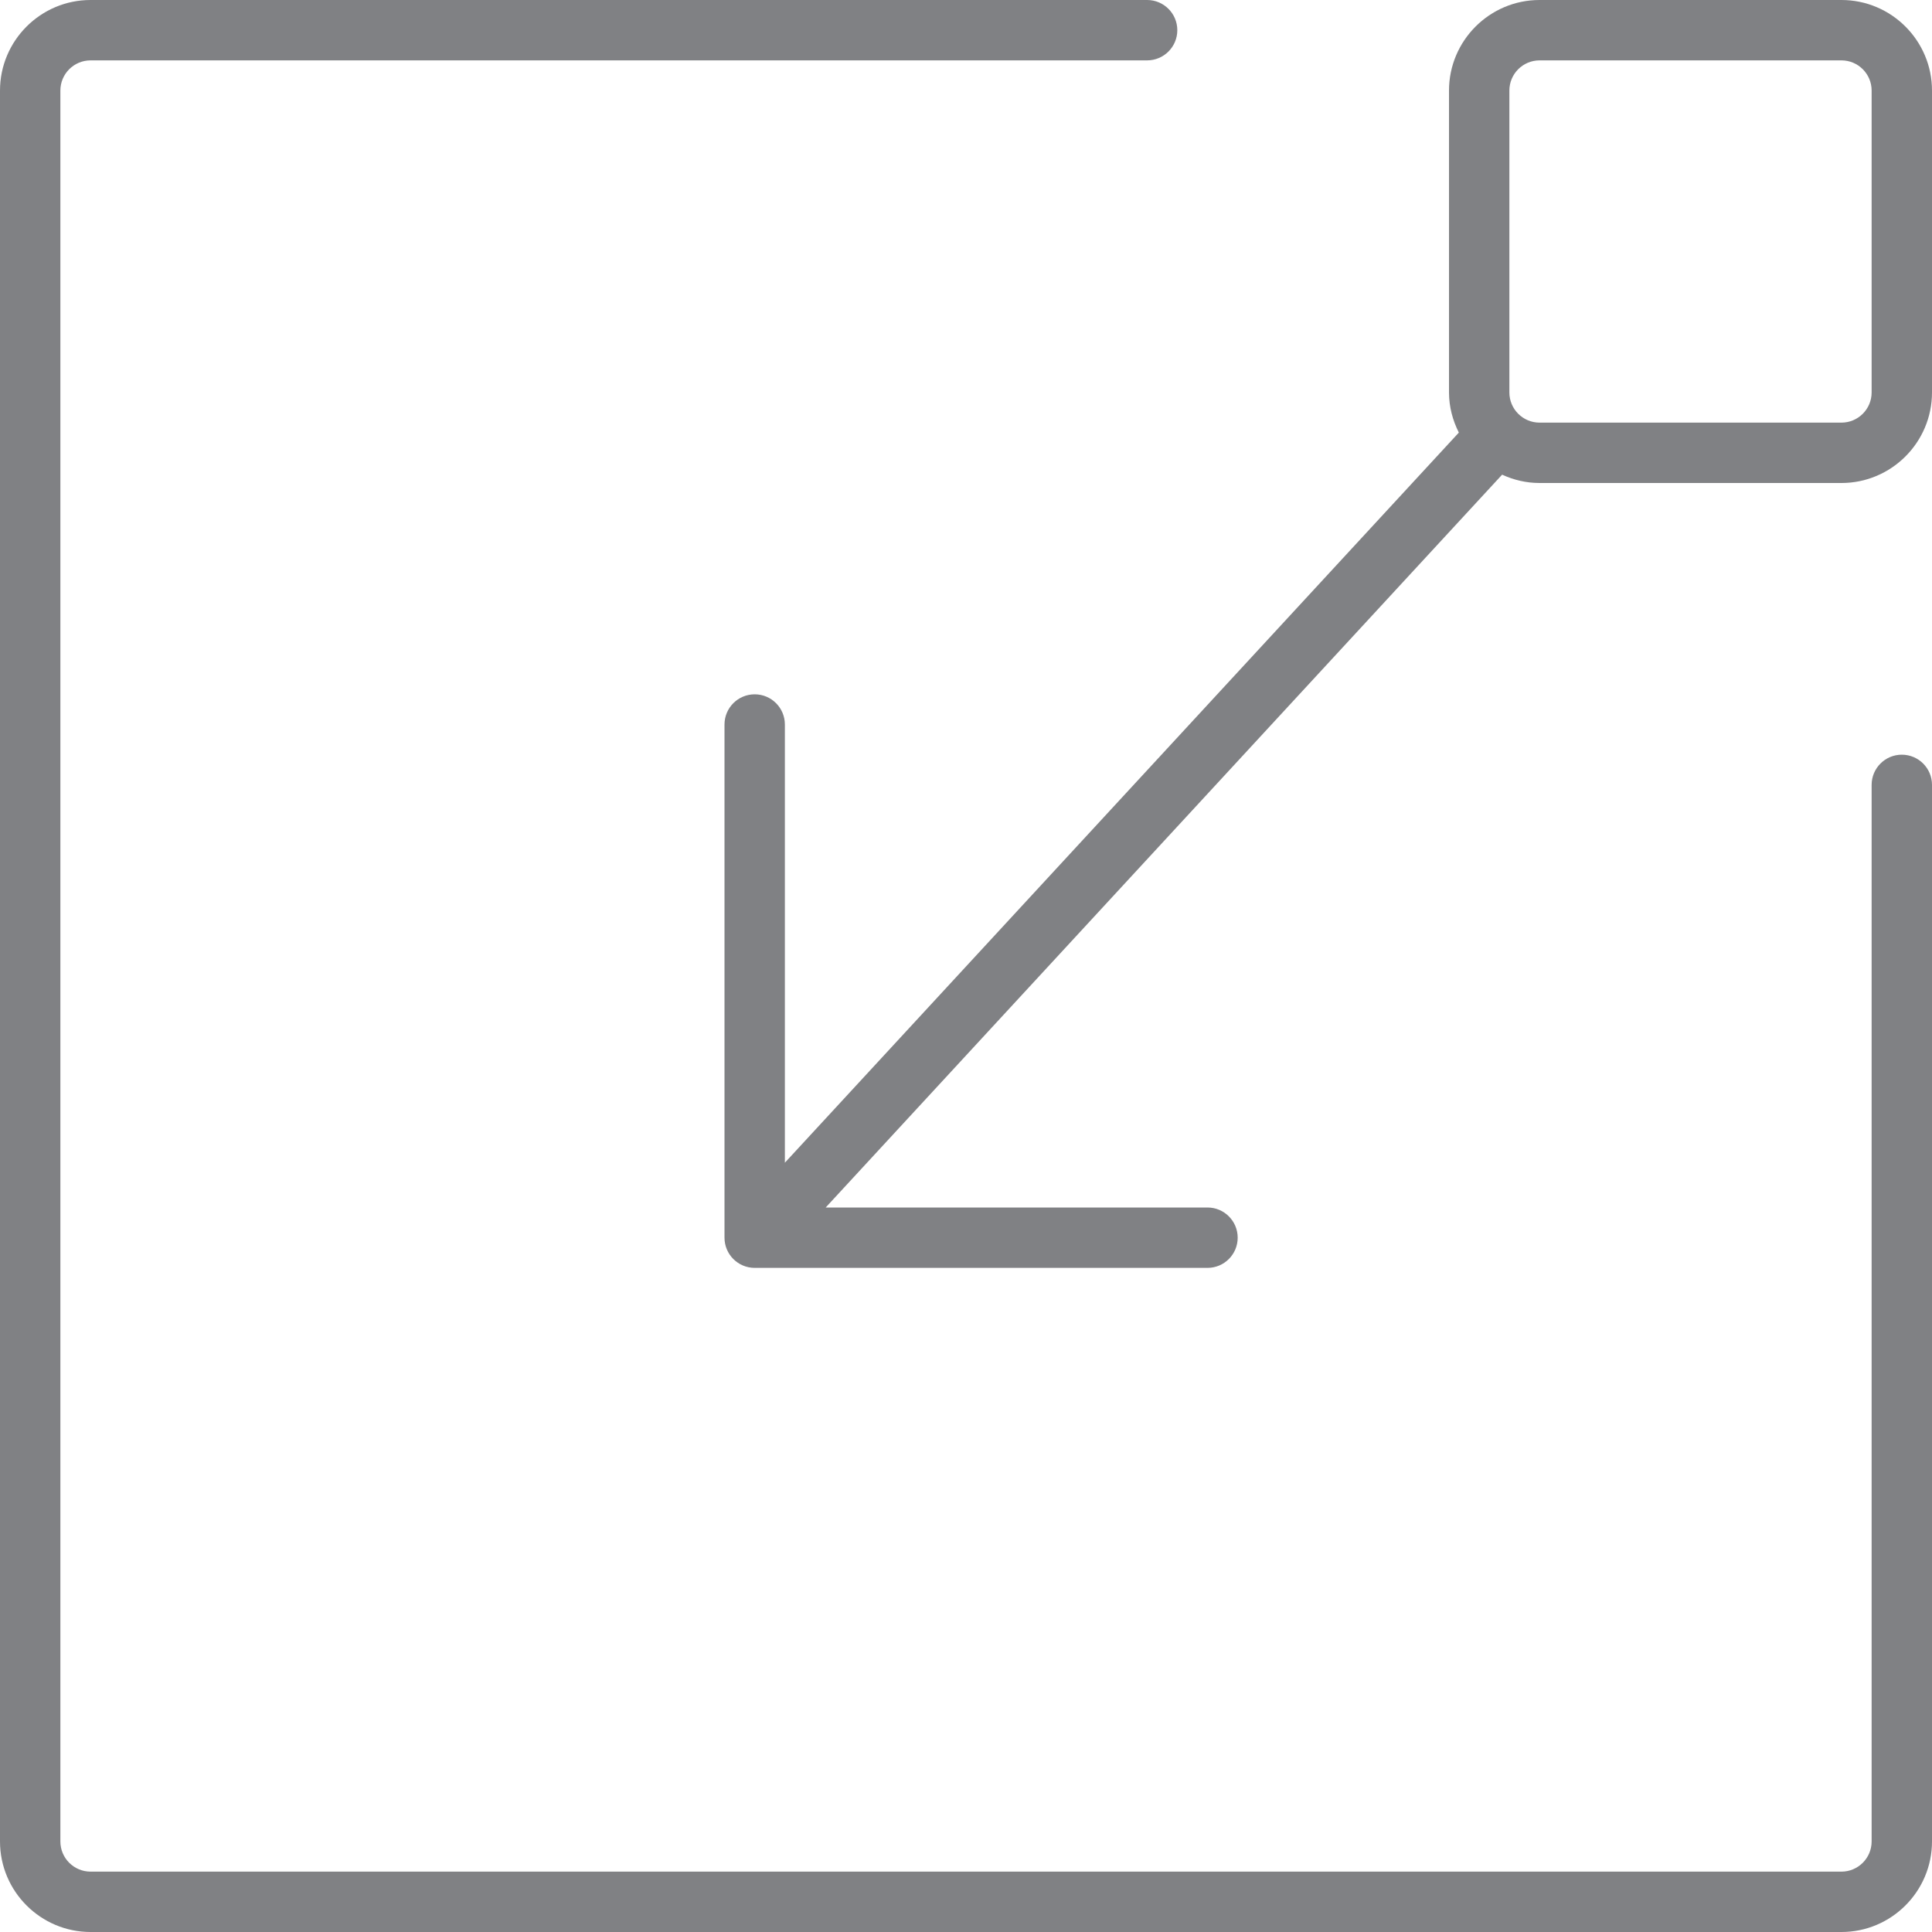 <?xml version="1.0" encoding="utf-8"?>

<!DOCTYPE svg PUBLIC "-//W3C//DTD SVG 1.1//EN" "http://www.w3.org/Graphics/SVG/1.1/DTD/svg11.dtd">
<!-- Скачано с сайта svg4.ru / Downloaded from svg4.ru -->
<svg version="1.1" id="Layer_1" xmlns="http://www.w3.org/2000/svg" xmlns:xlink="http://www.w3.org/1999/xlink" 
	 width="800px" height="800px" viewBox="0 0 32 32" enable-background="new 0 0 32 32" xml:space="preserve">
<g>
	<path fill="#808184" d="M25.5,8h5C31.327,8,32,7.327,32,6.5v-5C32,0.673,31.327,0,30.5,0h-5C24.673,0,24,0.673,24,1.5v5
		c0,0.24,0.062,0.464,0.163,0.665L13,19.258V12c0-0.276-0.224-0.5-0.5-0.5S12,11.724,12,12v8.5c0,0.276,0.224,0.5,0.5,0.5H20
		c0.276,0,0.5-0.224,0.5-0.5S20.276,20,20,20h-6.324L24.88,7.862C25.07,7.949,25.278,8,25.5,8z M25,1.5C25,1.224,25.224,1,25.5,1h5
		C30.776,1,31,1.224,31,1.5v5C31,6.776,30.776,7,30.5,7h-5C25.224,7,25,6.776,25,6.5V1.5z"/>
	<path fill="#808184" d="M1.5,32h29c0.827,0,1.5-0.673,1.5-1.5V13c0-0.276-0.224-0.5-0.5-0.5S31,12.724,31,13v17.5
		c0,0.276-0.224,0.5-0.5,0.5h-29C1.224,31,1,30.776,1,30.5v-29C1,1.224,1.224,1,1.5,1H19c0.276,0,0.5-0.224,0.5-0.5S19.276,0,19,0
		H1.5C0.673,0,0,0.673,0,1.5v29C0,31.327,0.673,32,1.5,32z"/>
</g>
</svg>